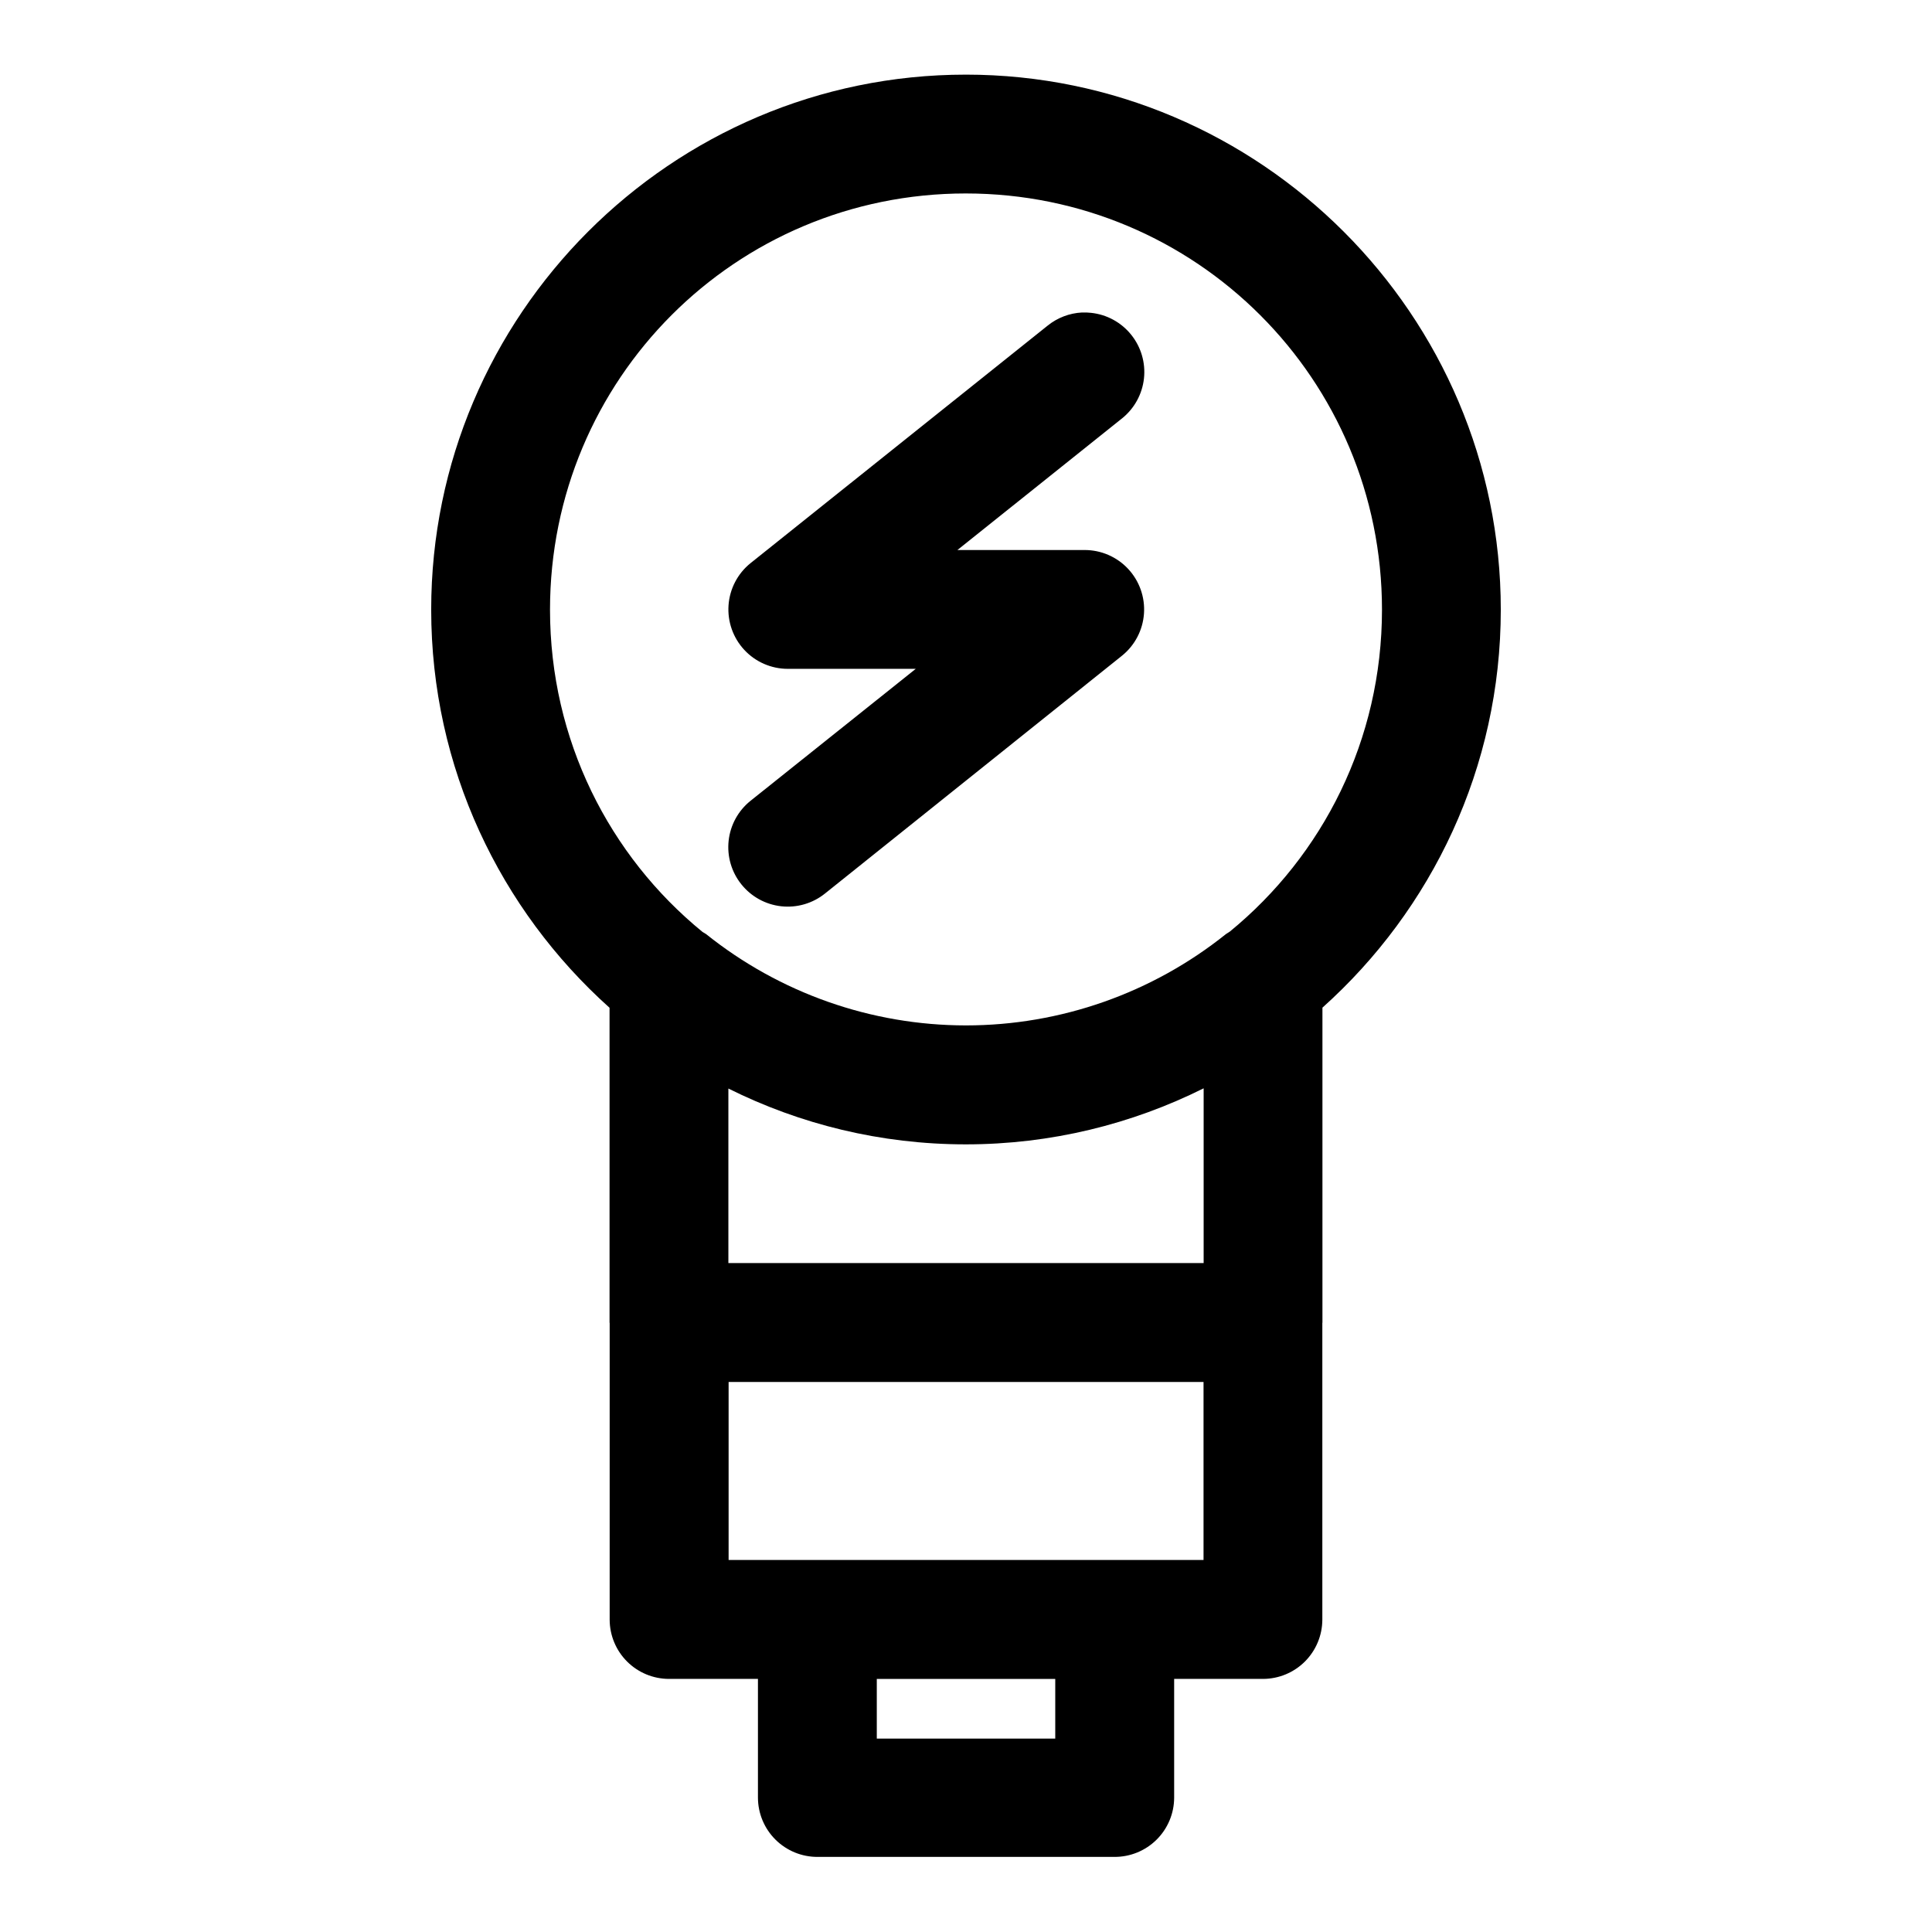 <?xml version="1.0" encoding="UTF-8"?>
<!-- Uploaded to: ICON Repo, www.svgrepo.com, Generator: ICON Repo Mixer Tools -->
<svg fill="#000000" width="800px" height="800px" version="1.1" viewBox="144 144 512 512" xmlns="http://www.w3.org/2000/svg">
 <path d="m399.94 163.78c-78.07 0-141.67 63.719-141.67 141.79 0 41.844 18.285 79.535 47.266 105.5v83.391c0.008 0.062 0.02 0.125 0.031 0.188v78.598c0.016 4.152 1.672 8.133 4.609 11.07s6.918 4.594 11.07 4.609h23.617v31.488c0.016 4.176 1.691 8.176 4.656 11.117 2.965 2.938 6.973 4.582 11.148 4.566h78.66c4.18 0.023 8.199-1.617 11.172-4.559 2.969-2.941 4.648-6.941 4.664-11.125v-31.488h23.586c4.152-0.016 8.133-1.672 11.07-4.609s4.594-6.918 4.613-11.07v-78.598c0.008-0.062 0.02-0.125 0.027-0.188v-83.422c28.988-25.965 47.266-63.648 47.266-105.47 0-78.07-63.719-141.79-141.79-141.79zm0 31.488c61.051 0 110.3 49.246 110.3 110.3 0 34.457-15.672 65.129-40.312 85.301-0.359 0.211-0.707 0.438-1.047 0.676-19.547 15.656-43.836 24.195-68.879 24.199h-0.031-0.031c-25.023-0.016-49.289-8.559-68.82-24.199-0.301-0.195-0.609-0.379-0.922-0.555-24.711-20.168-40.438-50.883-40.438-85.422 0-61.055 49.125-110.3 110.18-110.3zm30.781 31.547c-3.301 0.172-6.465 1.379-9.043 3.445l-78.812 63.008c-3.391 2.746-5.492 6.781-5.797 11.137-0.305 4.356 1.211 8.641 4.188 11.836 2.977 3.191 7.144 5.008 11.512 5.008h33.918l-43.82 34.996c-3.238 2.609-5.316 6.398-5.769 10.535-0.457 4.141 0.746 8.289 3.344 11.543 2.609 3.281 6.418 5.387 10.586 5.848 4.168 0.461 8.348-0.758 11.613-3.387l78.691-63.008c3.406-2.742 5.523-6.781 5.832-11.148 0.312-4.363-1.207-8.66-4.191-11.863-2.984-3.199-7.168-5.012-11.543-5.004h-33.703l43.605-34.867c3.277-2.617 5.375-6.43 5.832-10.598 0.457-4.168-0.77-8.344-3.402-11.605-2.621-3.254-6.426-5.332-10.578-5.781-0.816-0.094-1.641-0.125-2.461-0.094zm32.258 205.6v46.309h-125.95v-46.25c18.969 9.453 40.336 14.793 62.914 14.793 22.617 0 44.031-5.371 63.039-14.852zm-125.89 77.828h125.86v47.172h-125.86zm39.27 78.688h47.293v15.809h-47.293z"/>
</svg>